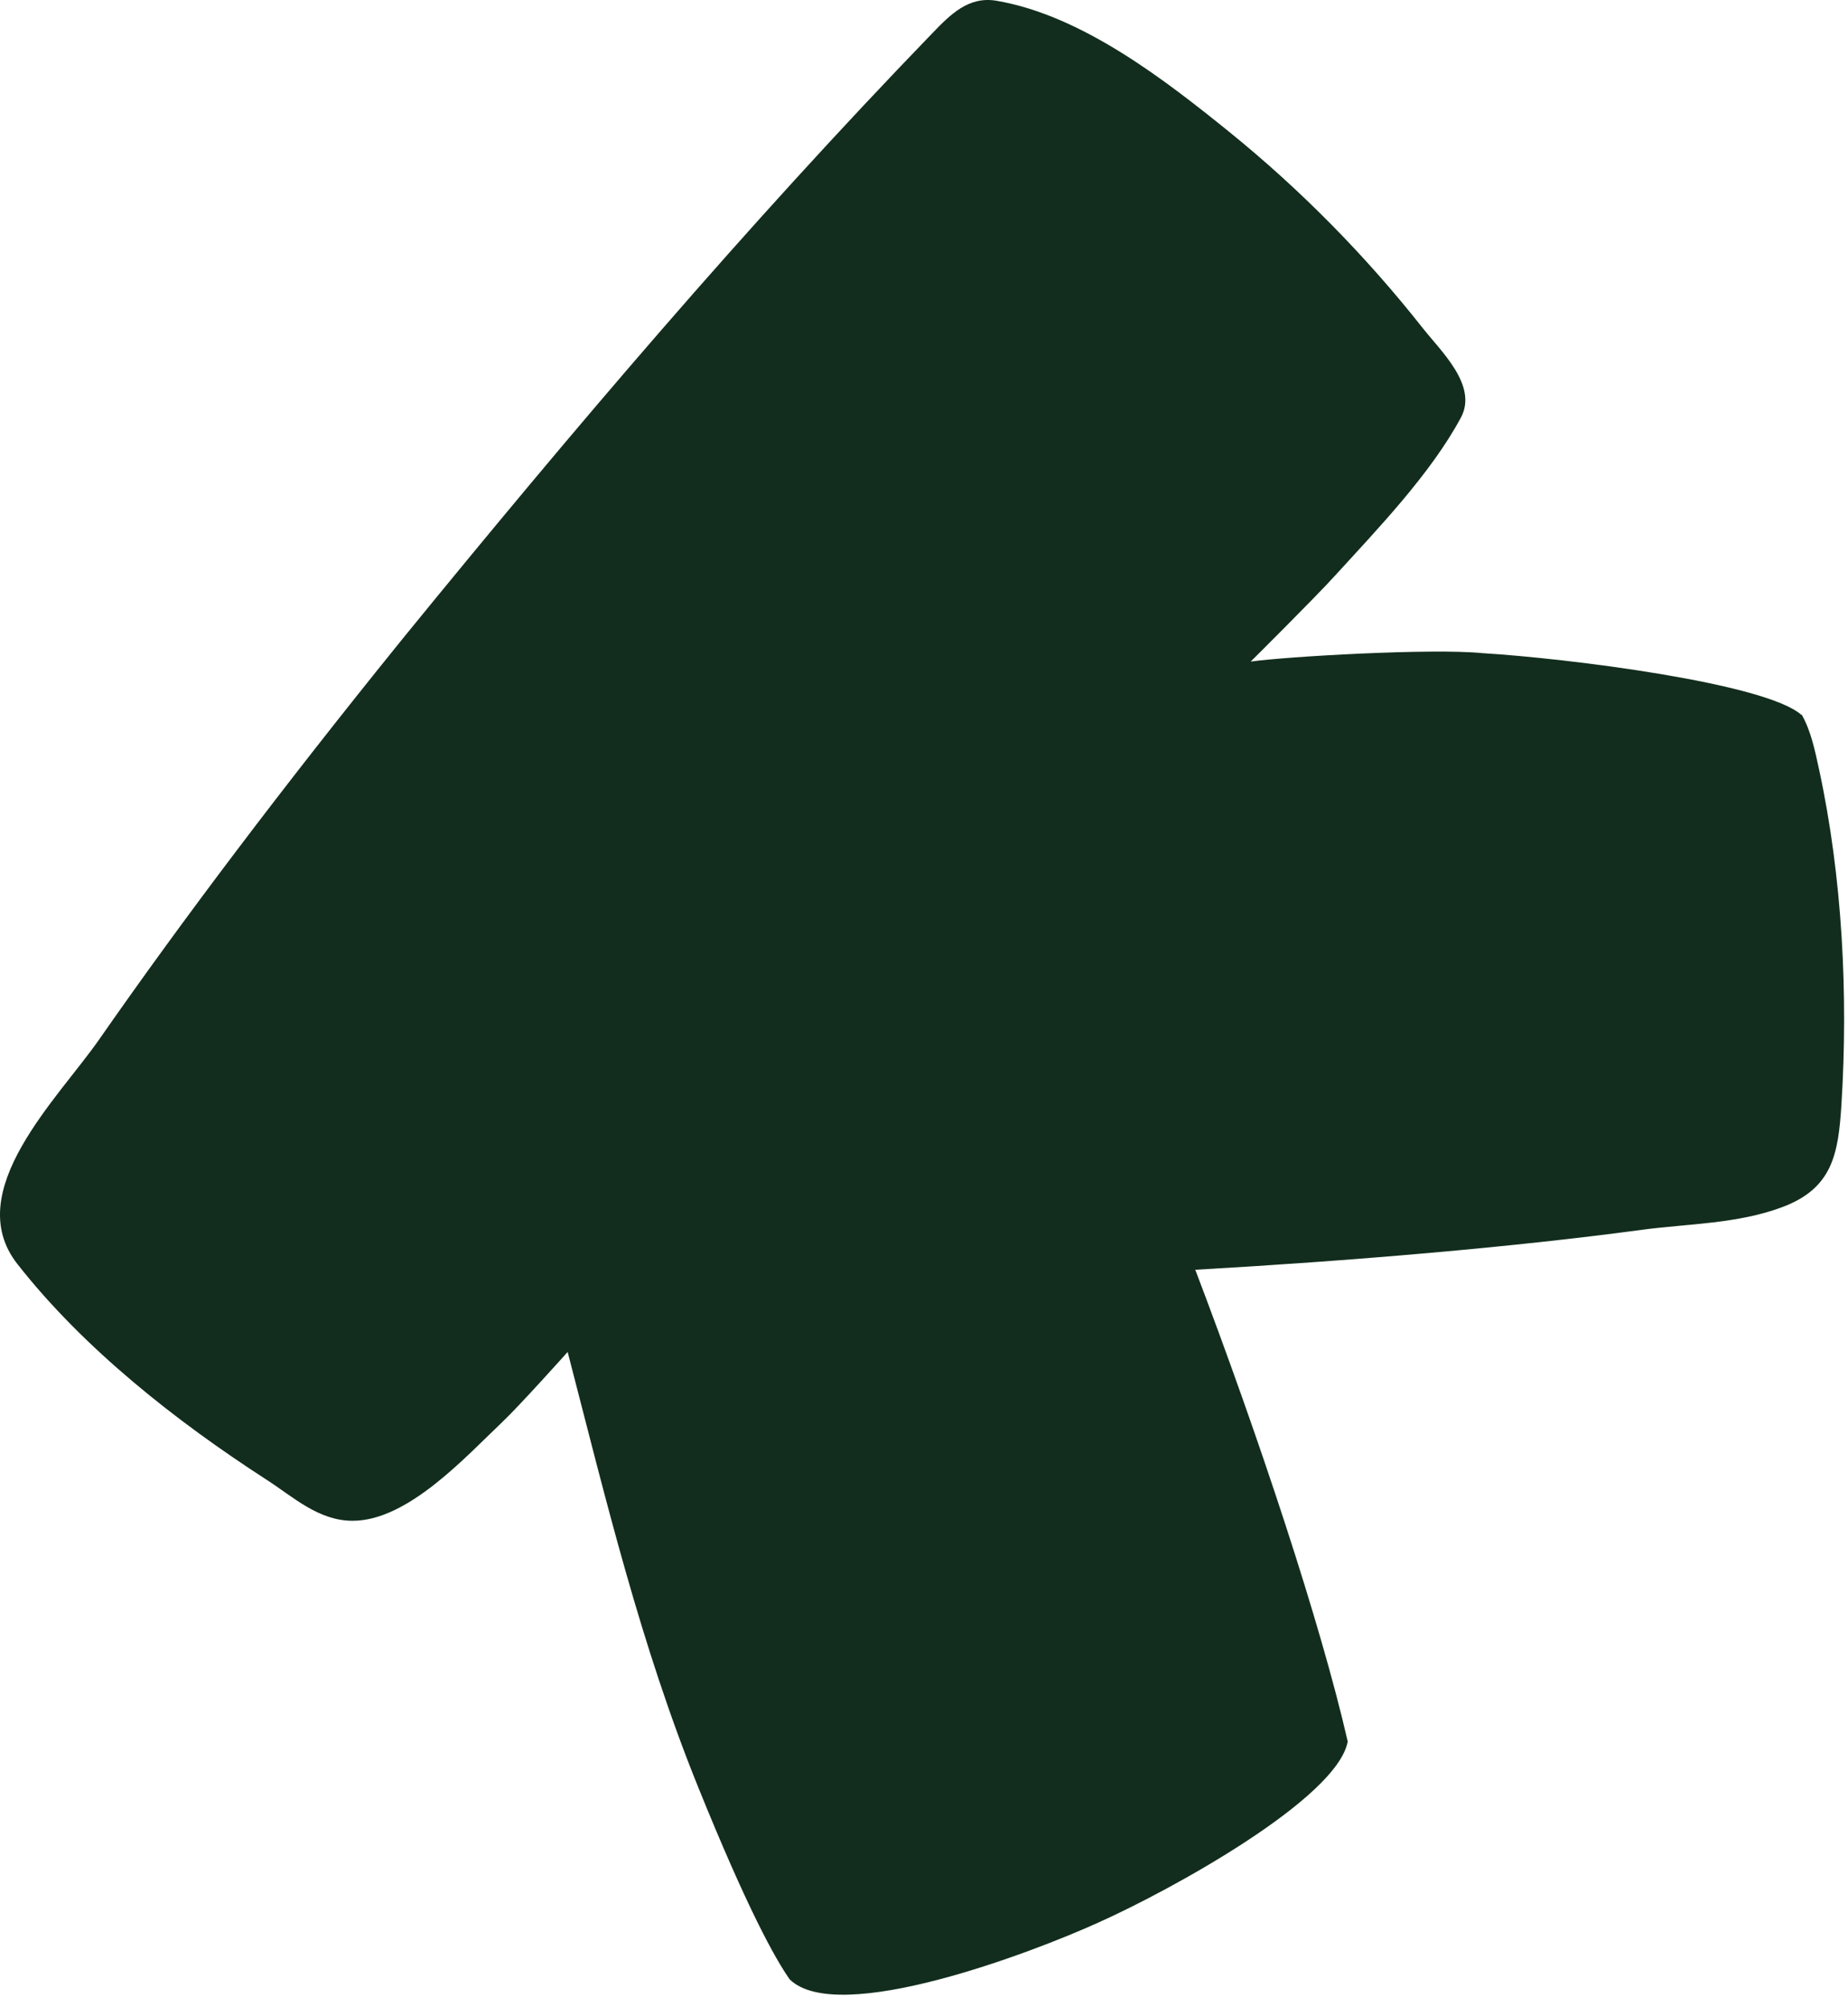 <?xml version="1.0" encoding="utf-8"?>
<svg xmlns="http://www.w3.org/2000/svg" fill="none" height="100%" overflow="visible" preserveAspectRatio="none" style="display: block;" viewBox="0 0 35 38" width="100%">
<path d="M34.119 13.536C33.452 12.934 29.696 12.463 28.073 12.365C27.134 12.27 24.357 12.429 23.687 12.525C23.687 12.525 24.894 11.327 25.276 10.907C26.087 10.019 27.099 8.967 27.669 7.905C27.994 7.299 27.291 6.65 26.948 6.214C25.872 4.85 24.64 3.598 23.29 2.504C22.048 1.5 20.488 0.291 18.872 0.014C18.342 -0.075 18 0.274 17.653 0.634C14.127 4.281 10.851 8.137 7.648 12.065C7.602 12.122 7.557 12.176 7.513 12.232C5.357 14.9 3.464 17.402 1.881 19.675C1.1 20.798 -0.75 22.557 0.33 23.931C1.589 25.536 3.34 26.91 5.044 28.011C5.56 28.343 6.03 28.791 6.68 28.791C7.723 28.791 8.812 27.587 9.511 26.924C9.843 26.61 10.751 25.595 10.751 25.595C11.481 28.409 12.129 31.128 13.222 33.831C14.152 36.131 14.679 37.08 14.958 37.475C15.875 38.365 19.555 36.964 20.801 36.398C22.186 35.779 25.325 34.05 25.525 32.97C25.017 30.748 23.846 27.212 22.638 24.039C25.559 23.873 28.662 23.612 31.105 23.281C31.987 23.165 32.901 23.17 33.747 22.856C34.705 22.501 34.816 21.851 34.875 20.921C35.006 18.838 34.894 16.608 34.452 14.566C34.376 14.217 34.3 13.839 34.121 13.525" fill="#122D1D" id="Vector"/>
</svg>